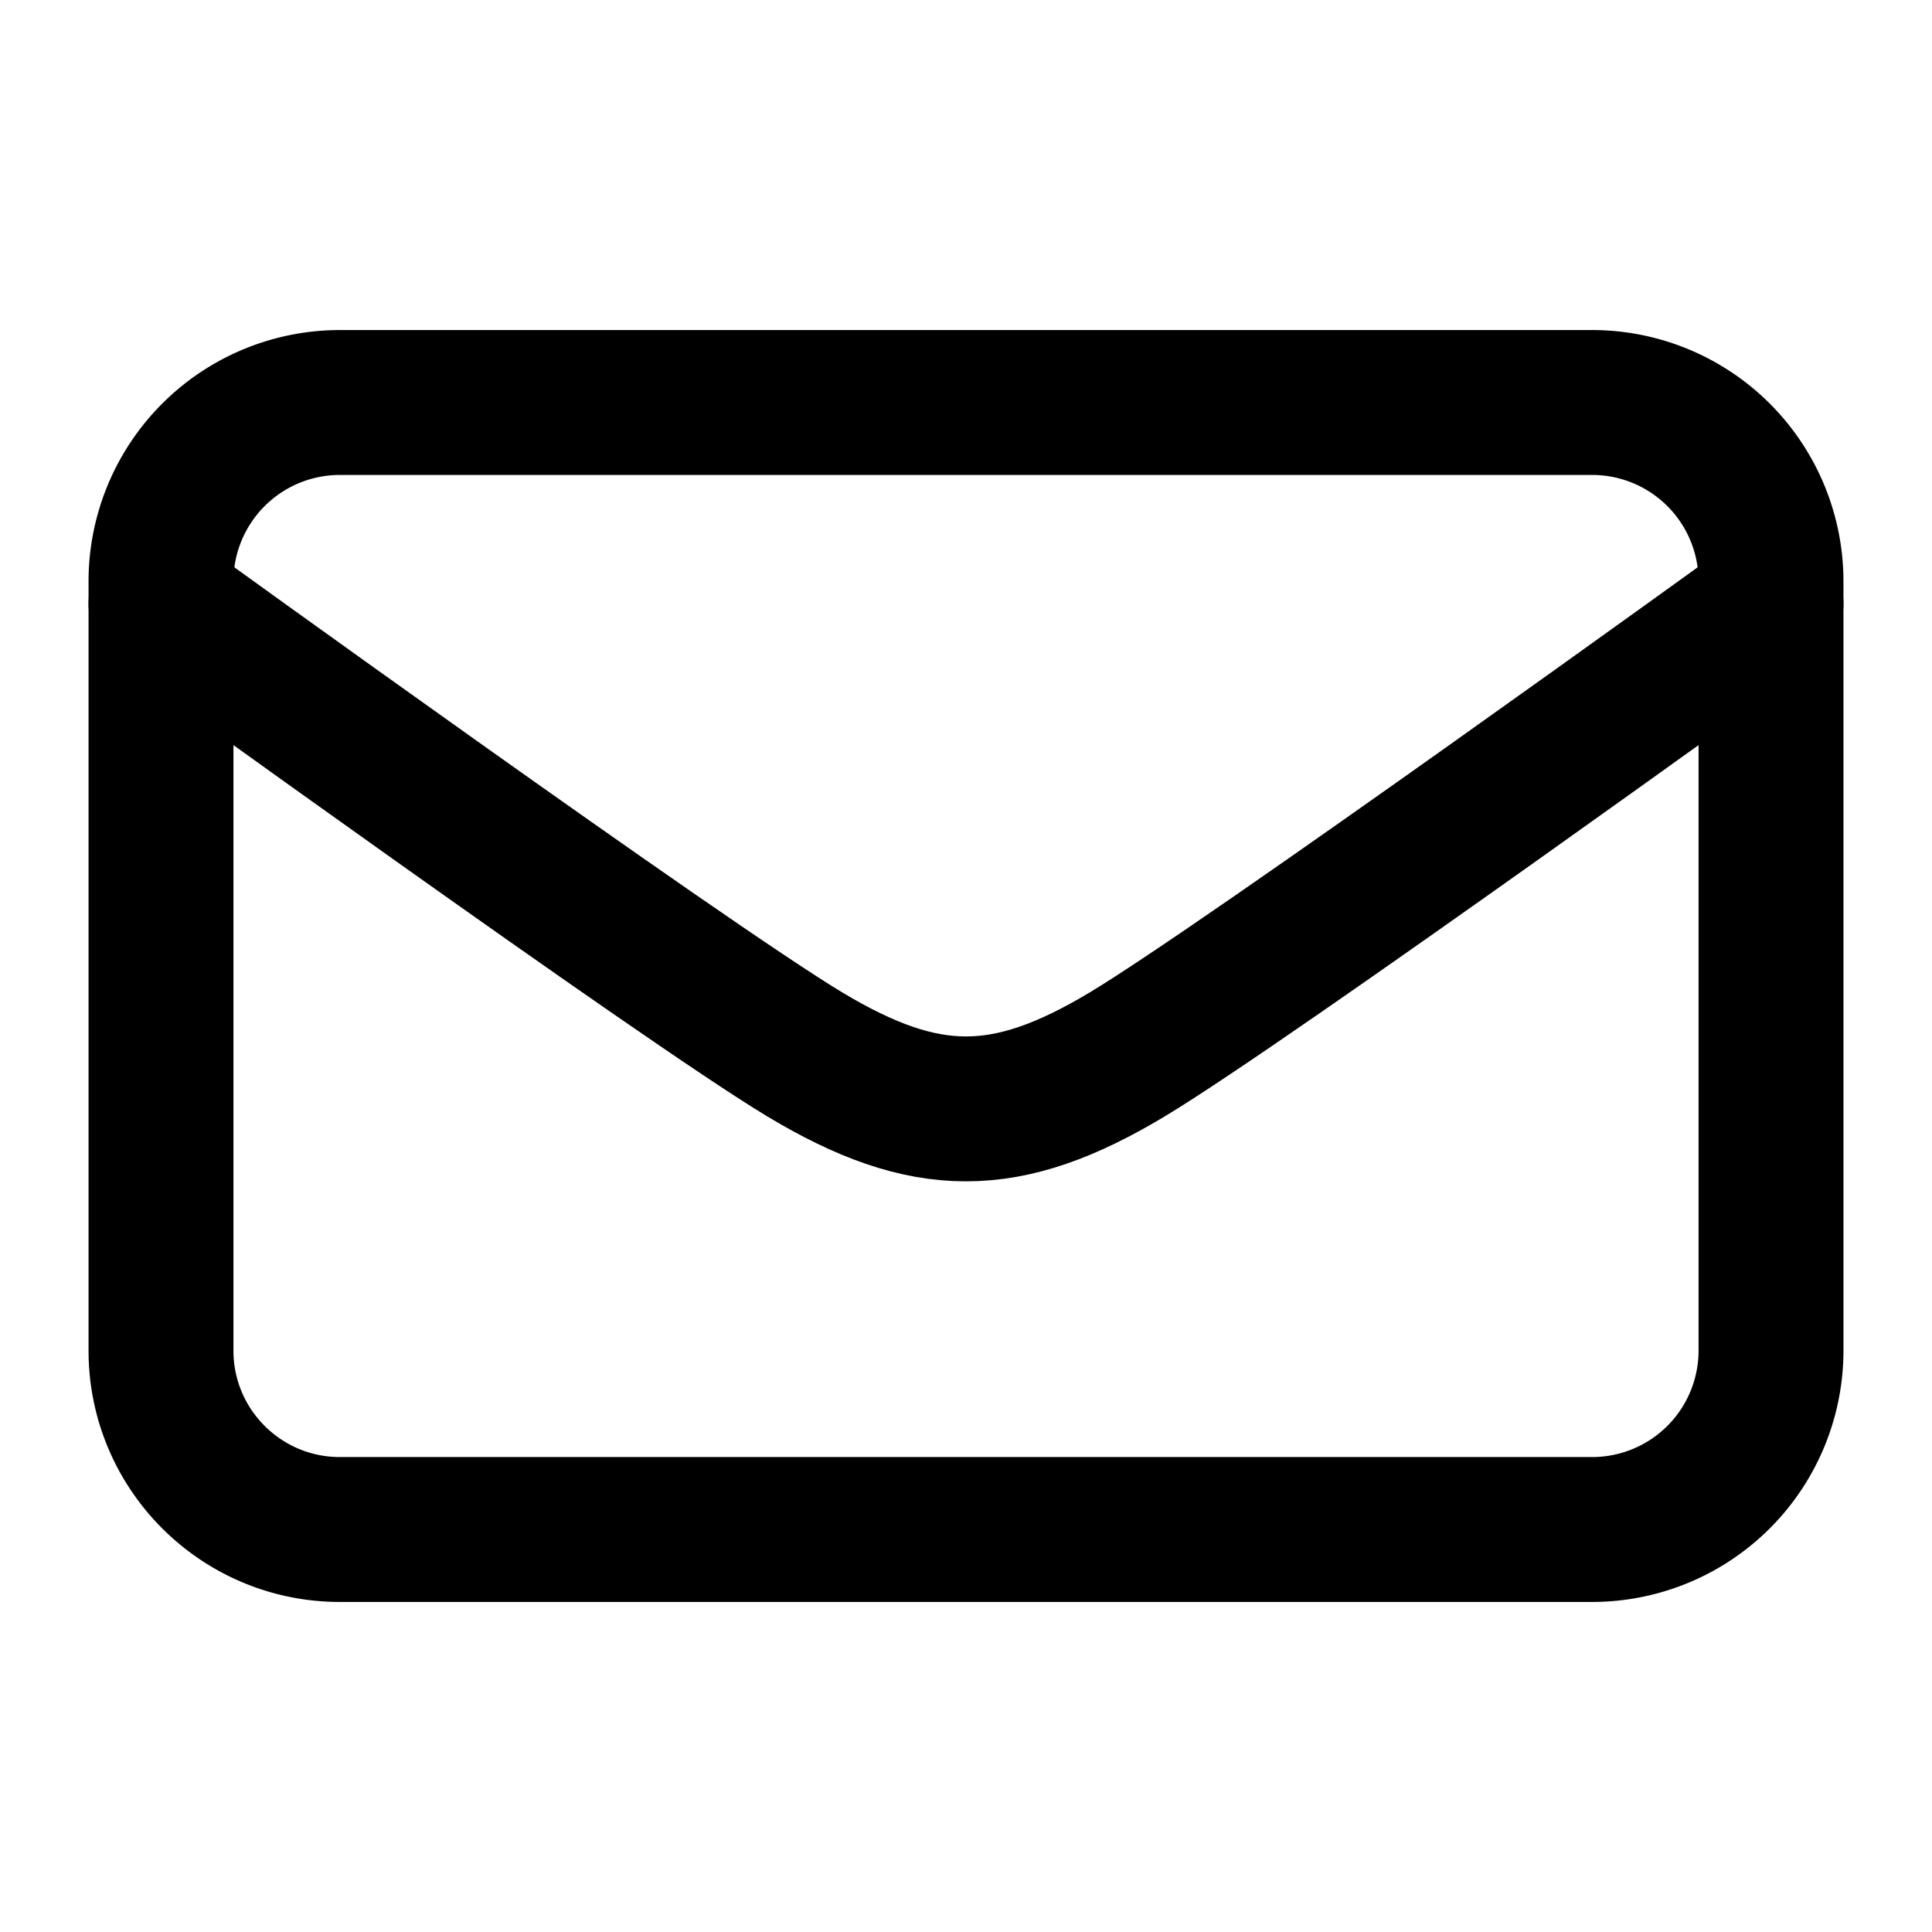 <svg xmlns="http://www.w3.org/2000/svg" width="24" height="24" fill="none" stroke="currentColor" stroke-linecap="round" stroke-linejoin="round" stroke-width="1.8" data-attribution="cc0-icons" viewBox="0 0 24 24">
  <path d="M19.778 5H4.222A2.222 2.222 0 0 0 2 7.222v9.556C2 18.005 2.995 19 4.222 19h15.556A2.222 2.222 0 0 0 22 16.778V7.222A2.222 2.222 0 0 0 19.778 5Z"/>
  <path d="M22 7.5s-6.5 4.7-8 5.6c-1.5.9-2.5.9-4 0S2 7.5 2 7.5"/>
</svg>
